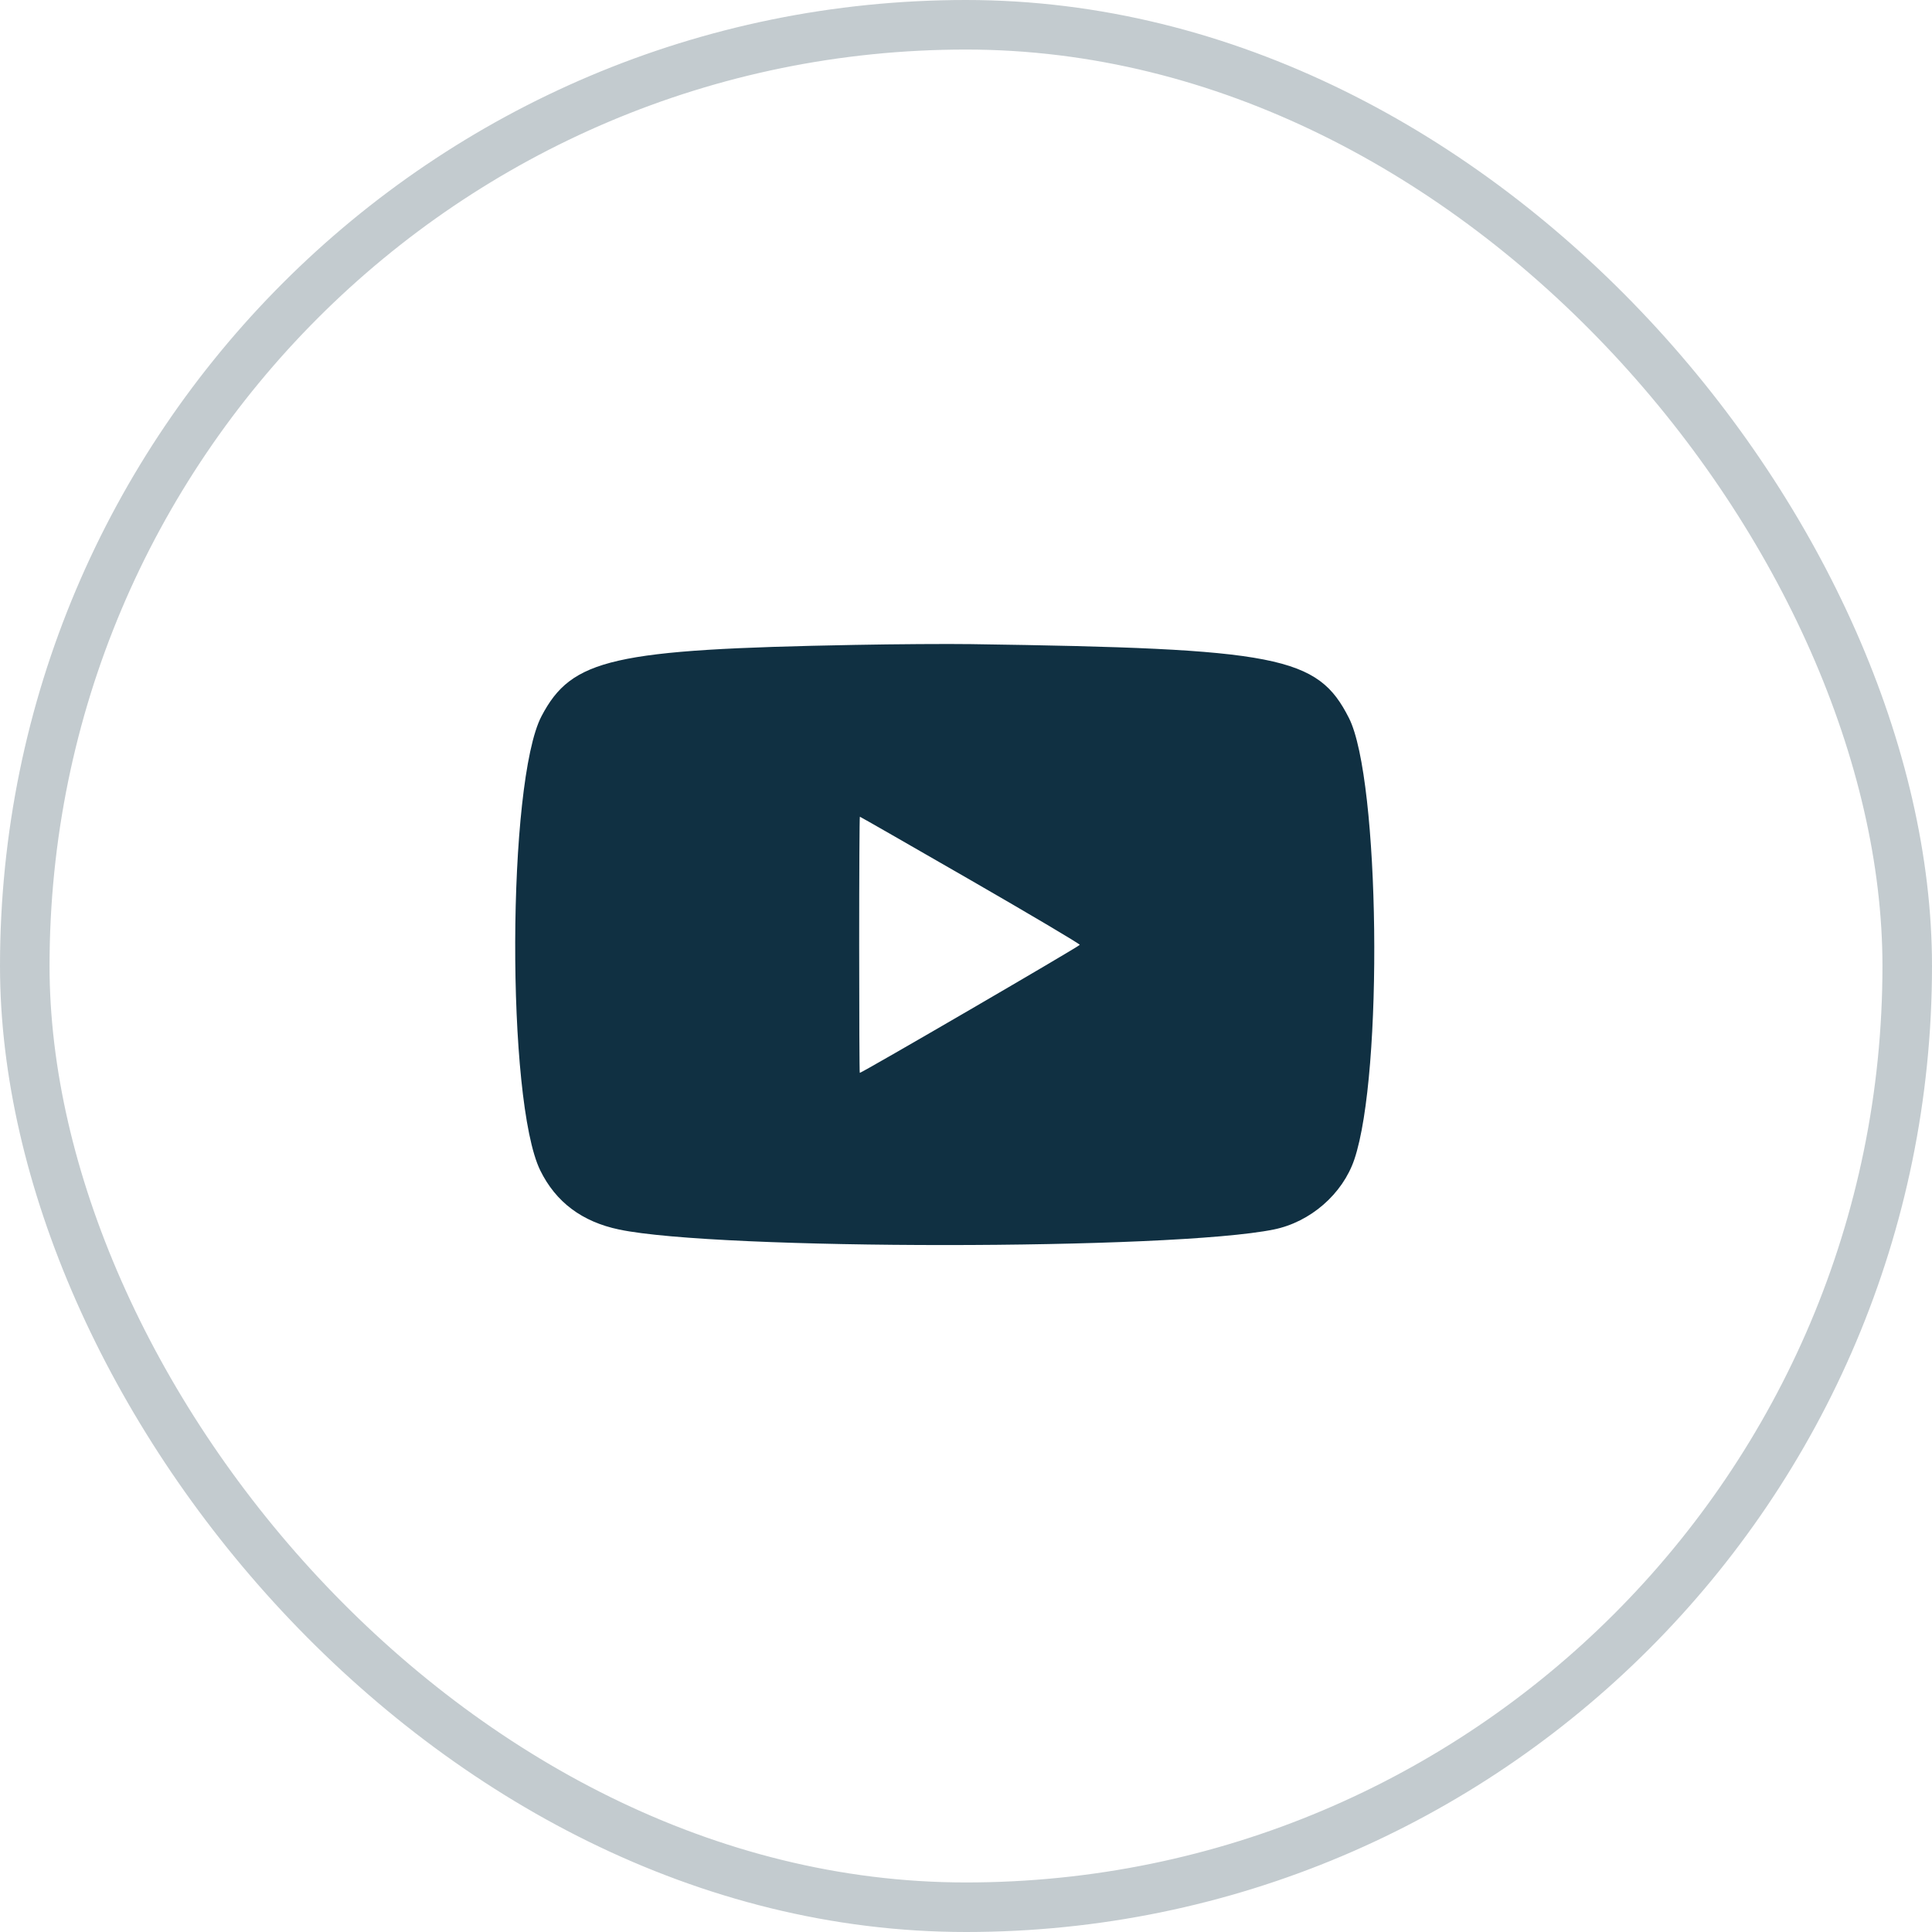 <svg width="45" height="45" viewBox="0 0 45 45" fill="none" xmlns="http://www.w3.org/2000/svg">
<rect opacity="0.25" x="0.577" y="0.577" width="43.846" height="43.846" rx="21.923" stroke="#103042" stroke-width="1.154"/>
<path fill-rule="evenodd" clip-rule="evenodd" d="M19.908 15.021C14.269 15.125 13.317 15.342 12.614 16.679C11.811 18.207 11.79 25.643 12.584 27.262C12.946 27.999 13.556 28.457 14.42 28.638C16.714 29.121 27.299 29.12 29.67 28.637C30.522 28.464 31.272 27.811 31.545 27.006C32.223 25.001 32.14 18.147 31.42 16.725C30.69 15.282 29.792 15.106 22.619 15.003C22.069 14.995 20.848 15.003 19.908 15.021ZM22.599 20.495C24.004 21.305 25.152 21.985 25.15 22.007C25.147 22.039 20.078 24.989 20.026 24.989C20.018 24.989 20.012 23.646 20.012 22.006C20.012 20.365 20.019 19.023 20.028 19.023C20.037 19.023 21.194 19.685 22.599 20.495Z" fill="#103042"/>
</svg>
